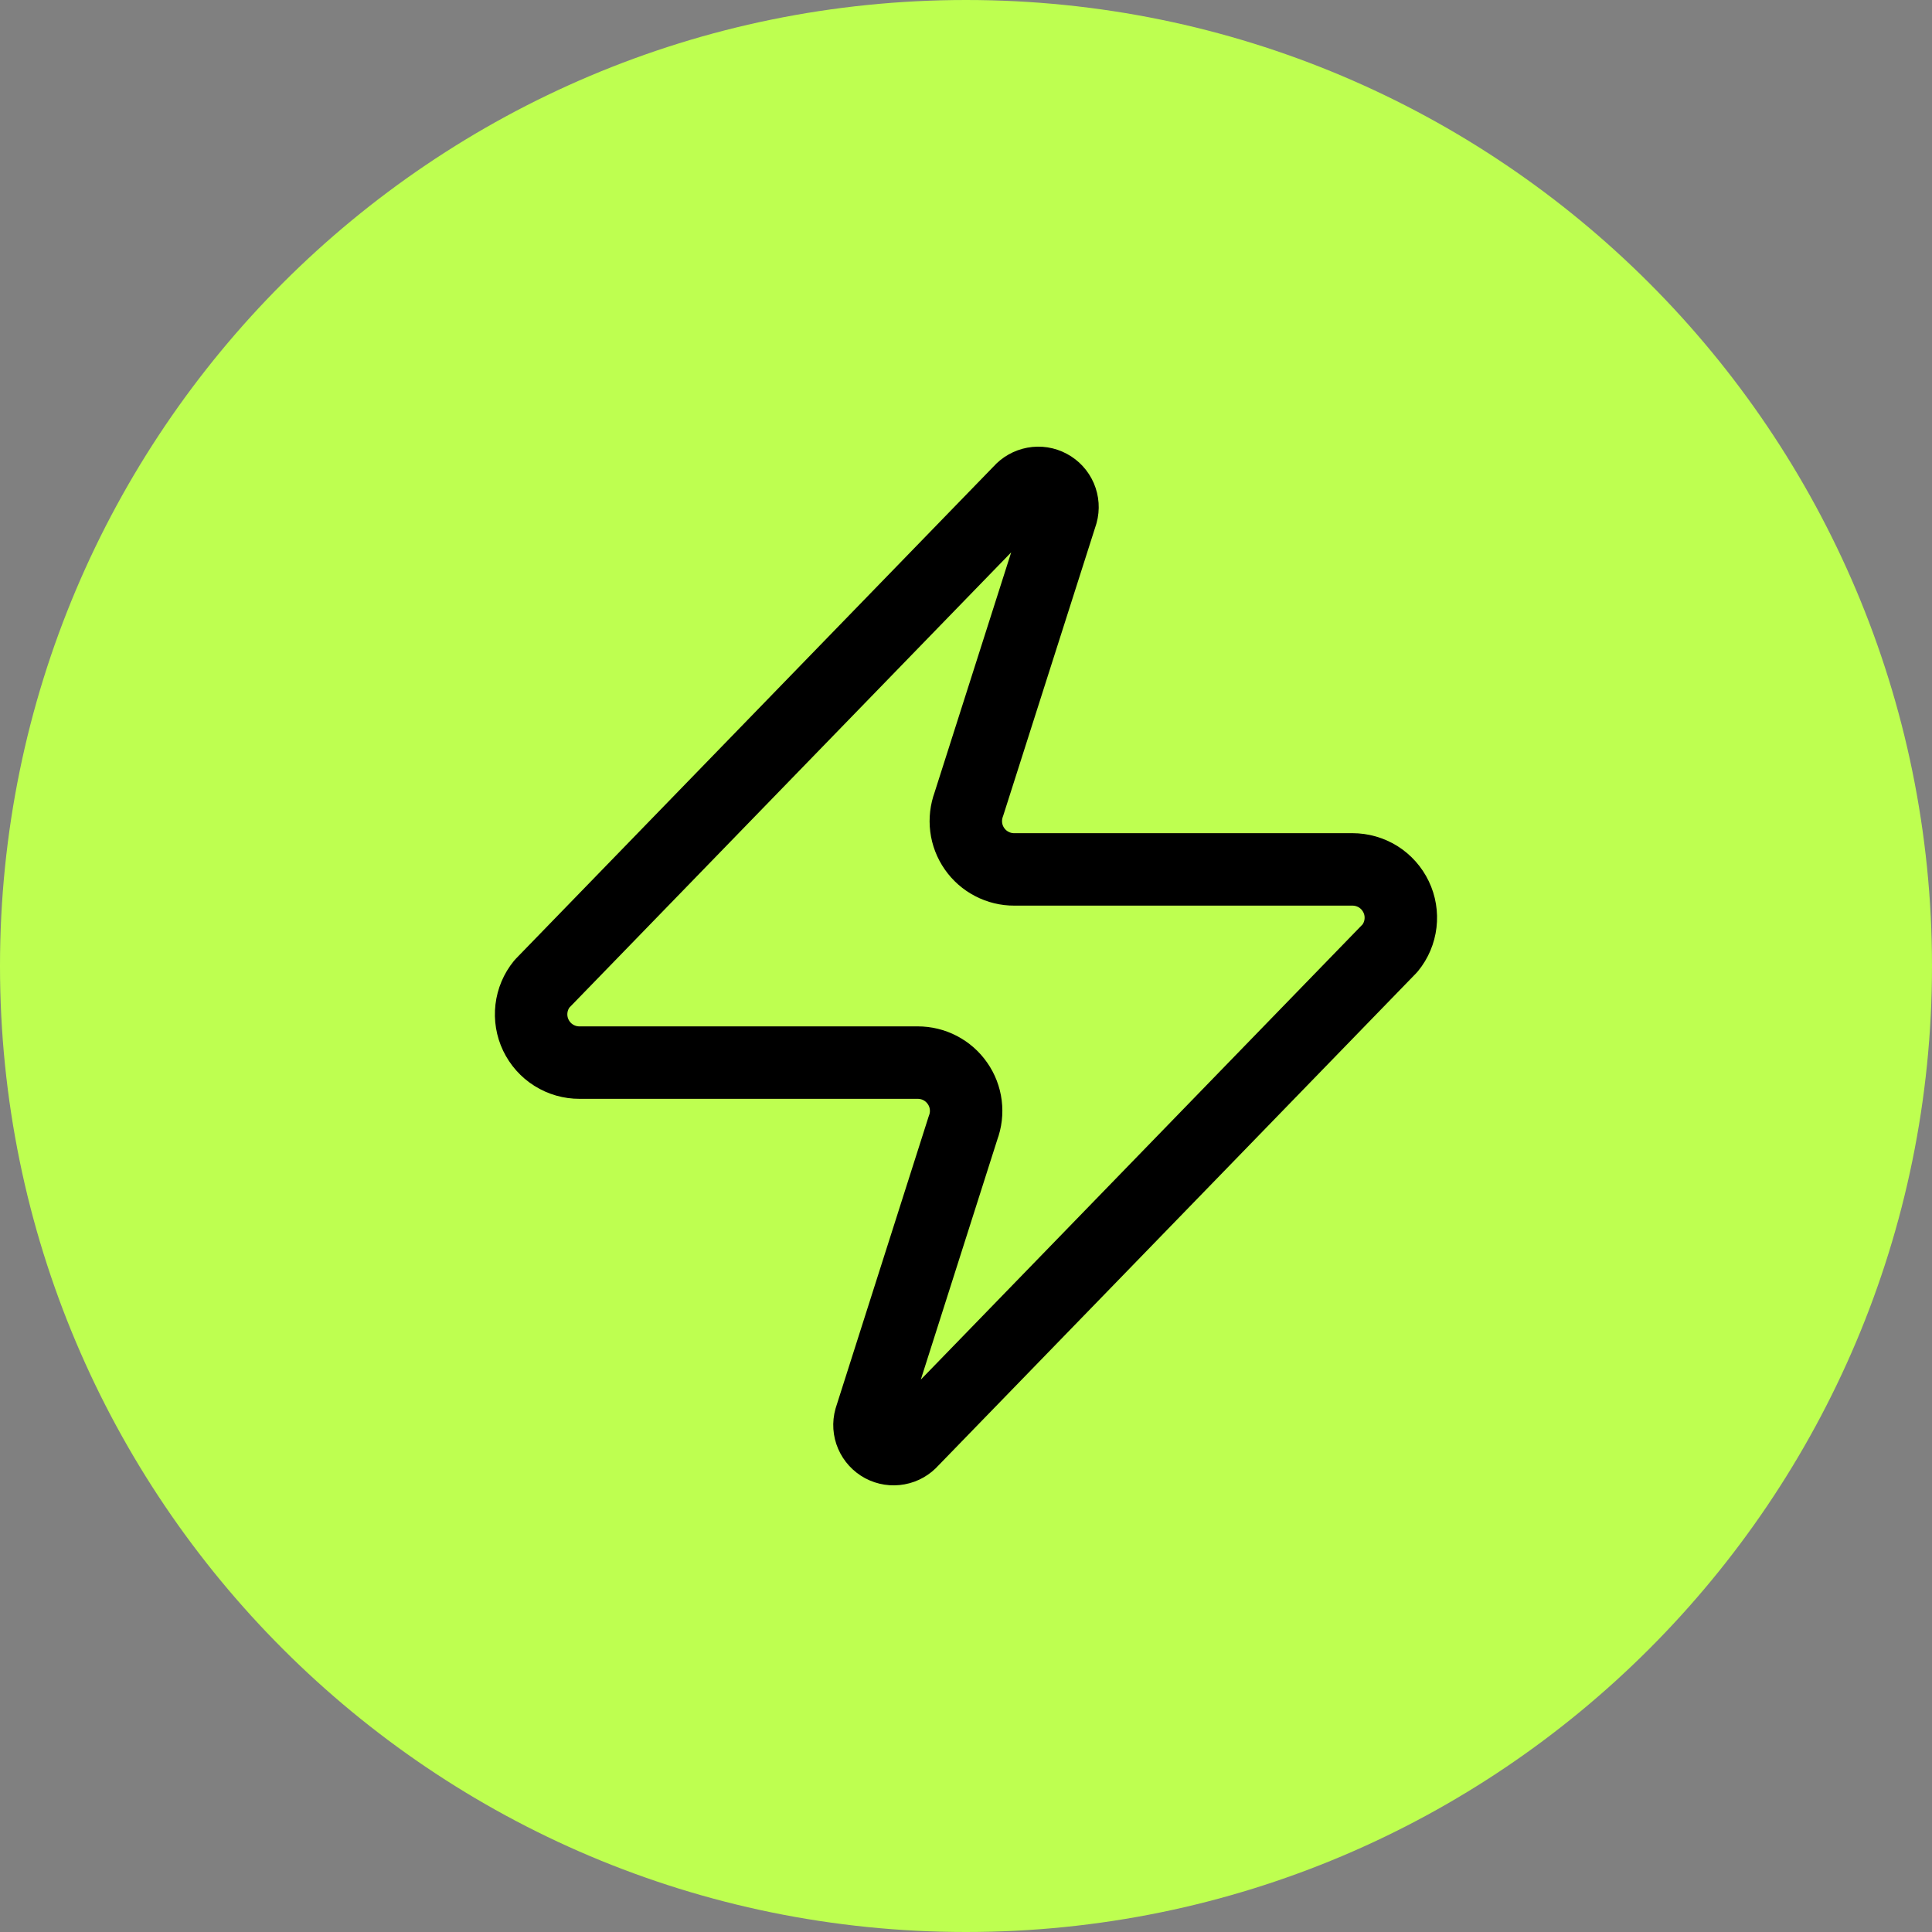 <svg width="40" height="40" viewBox="0 0 40 40" fill="none" xmlns="http://www.w3.org/2000/svg">
<rect x="0" y="0" width="40" height="40" fill="#808080" stroke="none"/>
<path d="M0 20C0 8.954 8.954 0 20 0C31.046 0 40 8.954 40 20C40 31.046 31.046 40 20 40C8.954 40 0 31.046 0 20Z" fill="#BEFF50"/>
<path d="M11.999 22C11.81 22.001 11.625 21.948 11.464 21.847C11.304 21.747 11.176 21.602 11.094 21.432C11.012 21.261 10.981 21.071 11.003 20.883C11.025 20.695 11.1 20.517 11.22 20.37L21.119 10.17C21.194 10.084 21.295 10.027 21.407 10.006C21.518 9.985 21.633 10.003 21.733 10.057C21.833 10.11 21.912 10.196 21.957 10.3C22.002 10.405 22.01 10.521 21.98 10.63L20.059 16.65C20.003 16.802 19.984 16.965 20.004 17.125C20.024 17.286 20.083 17.439 20.176 17.572C20.268 17.704 20.391 17.813 20.535 17.887C20.678 17.962 20.838 18.001 21 18H28C28.189 18 28.374 18.053 28.535 18.153C28.695 18.254 28.823 18.398 28.905 18.569C28.987 18.739 29.018 18.93 28.996 19.117C28.974 19.305 28.899 19.483 28.779 19.63L18.88 29.83C18.805 29.916 18.704 29.974 18.593 29.994C18.481 30.015 18.366 29.997 18.266 29.944C18.166 29.89 18.087 29.804 18.042 29.7C17.997 29.596 17.989 29.48 18.02 29.37L19.939 23.35C19.996 23.199 20.015 23.036 19.995 22.875C19.975 22.715 19.916 22.561 19.823 22.429C19.731 22.296 19.608 22.188 19.464 22.113C19.321 22.038 19.161 22 19 22H11.999Z" stroke="black" stroke-width="1.5" stroke-linecap="round" stroke-linejoin="round"/>
</svg>
